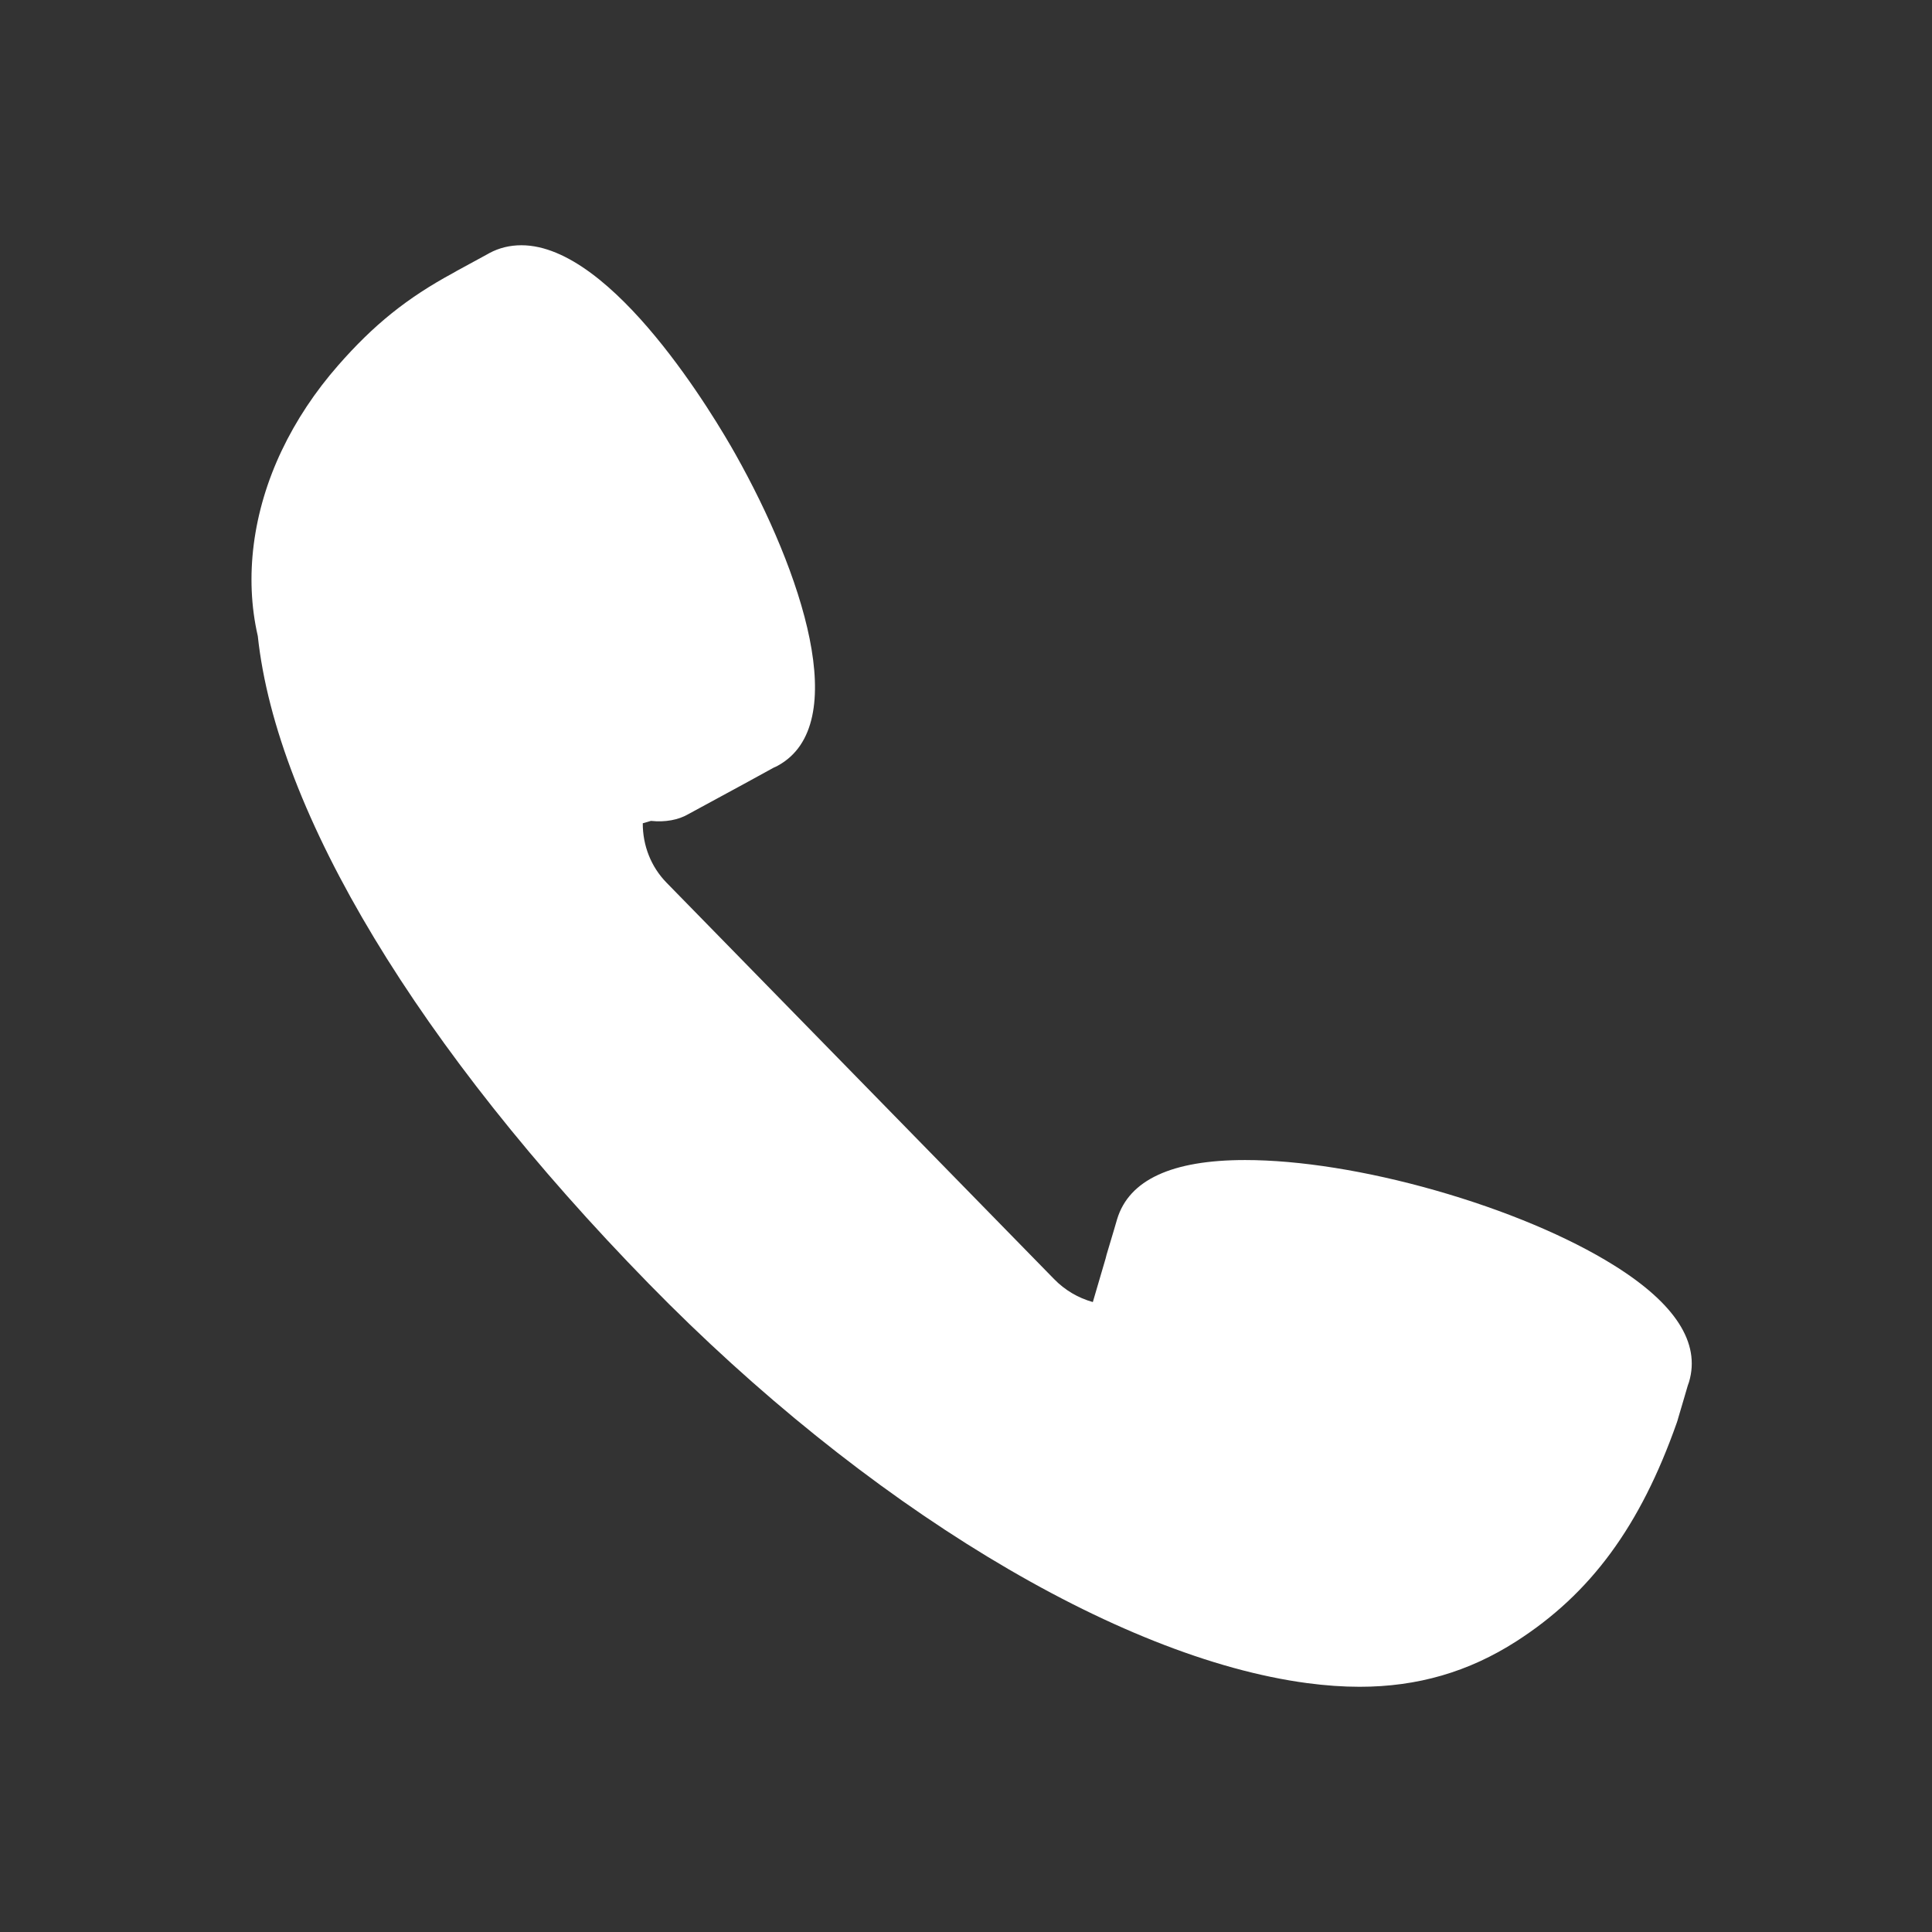 <?xml version="1.0" encoding="utf-8"?>
<!-- Generator: Adobe Illustrator 27.3.1, SVG Export Plug-In . SVG Version: 6.00 Build 0)  -->
<svg version="1.1" id="Layer_1" xmlns="http://www.w3.org/2000/svg" xmlns:xlink="http://www.w3.org/1999/xlink" x="0px" y="0px"
	 viewBox="0 0 1080 1080" style="enable-background:new 0 0 1080 1080;" xml:space="preserve">
<rect x="0" y="0" width="1080" height="1080" fill="#333333" stroke="none"/>
<style type="text/css">
	.st0{clip-path:url(#SVGID_00000055680582229573173090000008630446056923298440_);fill:#FFFFFF;}
</style>
<g>
	<defs>
		<rect id="SVGID_1_" x="133.94" y="137.08" width="812.13" height="805.84"/>
	</defs>
	<clipPath id="SVGID_00000068646885407396168020000014964385851180952999_">
		<use xlink:href="#SVGID_1_"  style="overflow:visible;"/>
	</clipPath>
	<path style="clip-path:url(#SVGID_00000068646885407396168020000014964385851180952999_);fill:#FFFFFF;" d="M902.25,707.34
		c-25.57-15.98-61.03-30.85-99.81-41.9c-38.41-10.95-76.2-16.97-106.41-16.97c-40.88,0-64.93,11.05-71.58,33.14
		c-0.02,0.06-2.6,9.04-5.88,19.81c-0.16,0.58-0.34,1.25-0.48,1.93l-7.19,24.51c-8.24-2.31-15.67-6.68-21.69-12.88l-216.66-221.6
		c-8.65-8.88-13.27-20.71-13.24-33.16c1.48-0.43,3-0.88,4.56-1.34c8.05,0.86,15.39-0.58,20.71-3.66l31.63-17.17
		c8.48-4.66,15.54-8.51,16.27-8.92c0.8-0.33,1.59-0.71,2.34-1.12c41.89-22.98,13.39-108.21-23.75-174.21
		c-10.96-19.49-68.26-116.7-119.61-116.7c-6.44,0-12.45,1.47-17.87,4.37c-0.29,0.16-0.59,0.33-0.87,0.5l-17.41,9.48
		c-0.61,0.31-1.29,0.71-1.96,1.13c-25.78,13.95-44.48,28.98-64.34,51.69c-12.93,14.76-23.53,30.78-31.52,47.58
		c-16.23,34.11-20.96,70.86-13.38,103.7c10.53,98.79,90.11,230.63,218.6,362.08C483.47,841.18,624.47,926.73,730.7,940.87
		c10.38,1.37,19.99,2.05,29.36,2.05c32.3,0,60.95-8.31,87.61-25.44c41.6-26.7,69.27-64.4,89.61-122.02c0.3-0.82,0.63-1.87,0.91-2.96
		l2.99-10.12c1.31-4.39,2.26-7.63,2.3-7.85c0.26-0.67,0.5-1.35,0.71-2.04C950.64,750.65,936.52,728.73,902.25,707.34z"/>
</g>
</svg>
